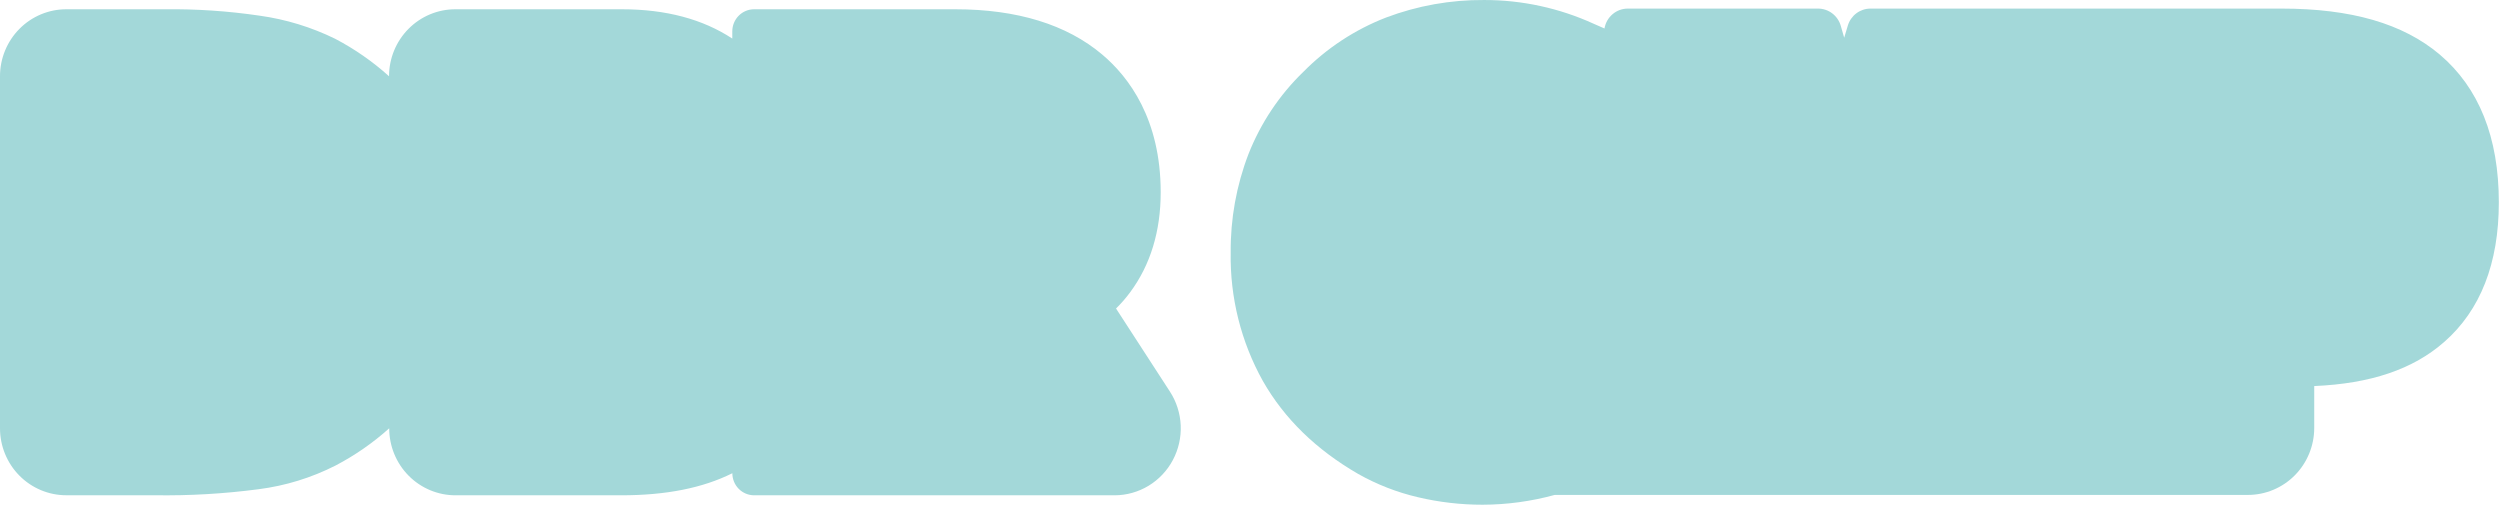 <?xml version="1.0" encoding="UTF-8"?> <svg xmlns="http://www.w3.org/2000/svg" width="218" height="45" viewBox="0 0 218 45" fill="none"><g clip-path="url(#clip0_1891_133)"><path d="M212.735 4.747C209.541 2.056 205.031 0.749 198.95 0.749H163.104C162.662 0.749 162.231 0.893 161.876 1.159C161.521 1.426 161.26 1.8 161.131 2.228L160.813 3.29L160.517 2.257C160.393 1.823 160.133 1.441 159.776 1.169C159.419 0.897 158.984 0.75 158.537 0.749H141.941C141.455 0.749 140.984 0.923 140.612 1.241C140.24 1.558 139.992 1.998 139.911 2.483L138.968 2.071C135.965 0.702 132.708 -0.004 129.415 0.001C126.498 -0.02 123.602 0.497 120.869 1.527C118.157 2.577 115.694 4.195 113.643 6.273C111.562 8.288 109.933 10.731 108.866 13.437C107.816 16.174 107.29 19.088 107.316 22.024C107.25 25.944 108.219 29.811 110.124 33.226C111.995 36.512 114.777 39.214 118.434 41.328C120.069 42.249 121.824 42.933 123.648 43.358C125.496 43.794 127.387 44.013 129.284 44.012C131.407 44.006 133.519 43.719 135.568 43.157H196.02C197.553 43.157 199.024 42.542 200.108 41.446C201.192 40.351 201.801 38.865 201.801 37.315V33.664C206.708 33.456 210.429 32.204 213.143 29.812C216.297 27.048 217.898 22.955 217.898 17.647C217.898 11.973 216.16 7.646 212.735 4.747Z" fill="#A3D8D9"></path><path d="M102.015 34.143L97.318 26.902C97.768 26.461 98.183 25.984 98.557 25.475C100.32 23.094 101.213 20.162 101.213 16.767C101.213 10.403 98.449 6.73 96.125 4.765C93.018 2.14 88.7 0.808 83.288 0.808H65.76C65.51 0.808 65.262 0.857 65.031 0.954C64.8 1.051 64.59 1.192 64.414 1.371C64.237 1.55 64.097 1.762 64.001 1.995C63.905 2.229 63.856 2.479 63.856 2.732V3.363C61.287 1.673 58.075 0.808 54.216 0.808H39.705C38.172 0.808 36.702 1.423 35.618 2.519C34.533 3.614 33.924 5.1 33.924 6.649C32.499 5.367 30.921 4.269 29.227 3.382C27.149 2.364 24.925 1.684 22.637 1.366C19.885 0.961 17.107 0.774 14.326 0.808H5.781C4.248 0.808 2.777 1.423 1.693 2.519C0.609 3.614 0 5.1 0 6.649V37.345C0 38.894 0.609 40.38 1.693 41.475C2.777 42.571 4.248 43.186 5.781 43.186H13.481C16.511 43.232 19.541 43.056 22.546 42.661C24.887 42.362 27.16 41.662 29.267 40.591C30.951 39.71 32.521 38.621 33.939 37.348C33.939 38.898 34.548 40.384 35.632 41.479C36.716 42.575 38.187 43.19 39.72 43.19H54.173C58.075 43.19 61.265 42.558 63.86 41.266C63.86 41.776 64.06 42.266 64.417 42.627C64.774 42.987 65.259 43.19 65.764 43.19H97.198C98.24 43.187 99.261 42.9 100.155 42.359C101.048 41.818 101.78 41.043 102.273 40.116C102.767 39.189 103.003 38.145 102.958 37.093C102.912 36.042 102.586 35.022 102.015 34.143Z" fill="#A3D8D9"></path></g><defs><clipPath id="clip0_1891_133"><rect width="218" height="45" fill="white"></rect></clipPath></defs></svg> 